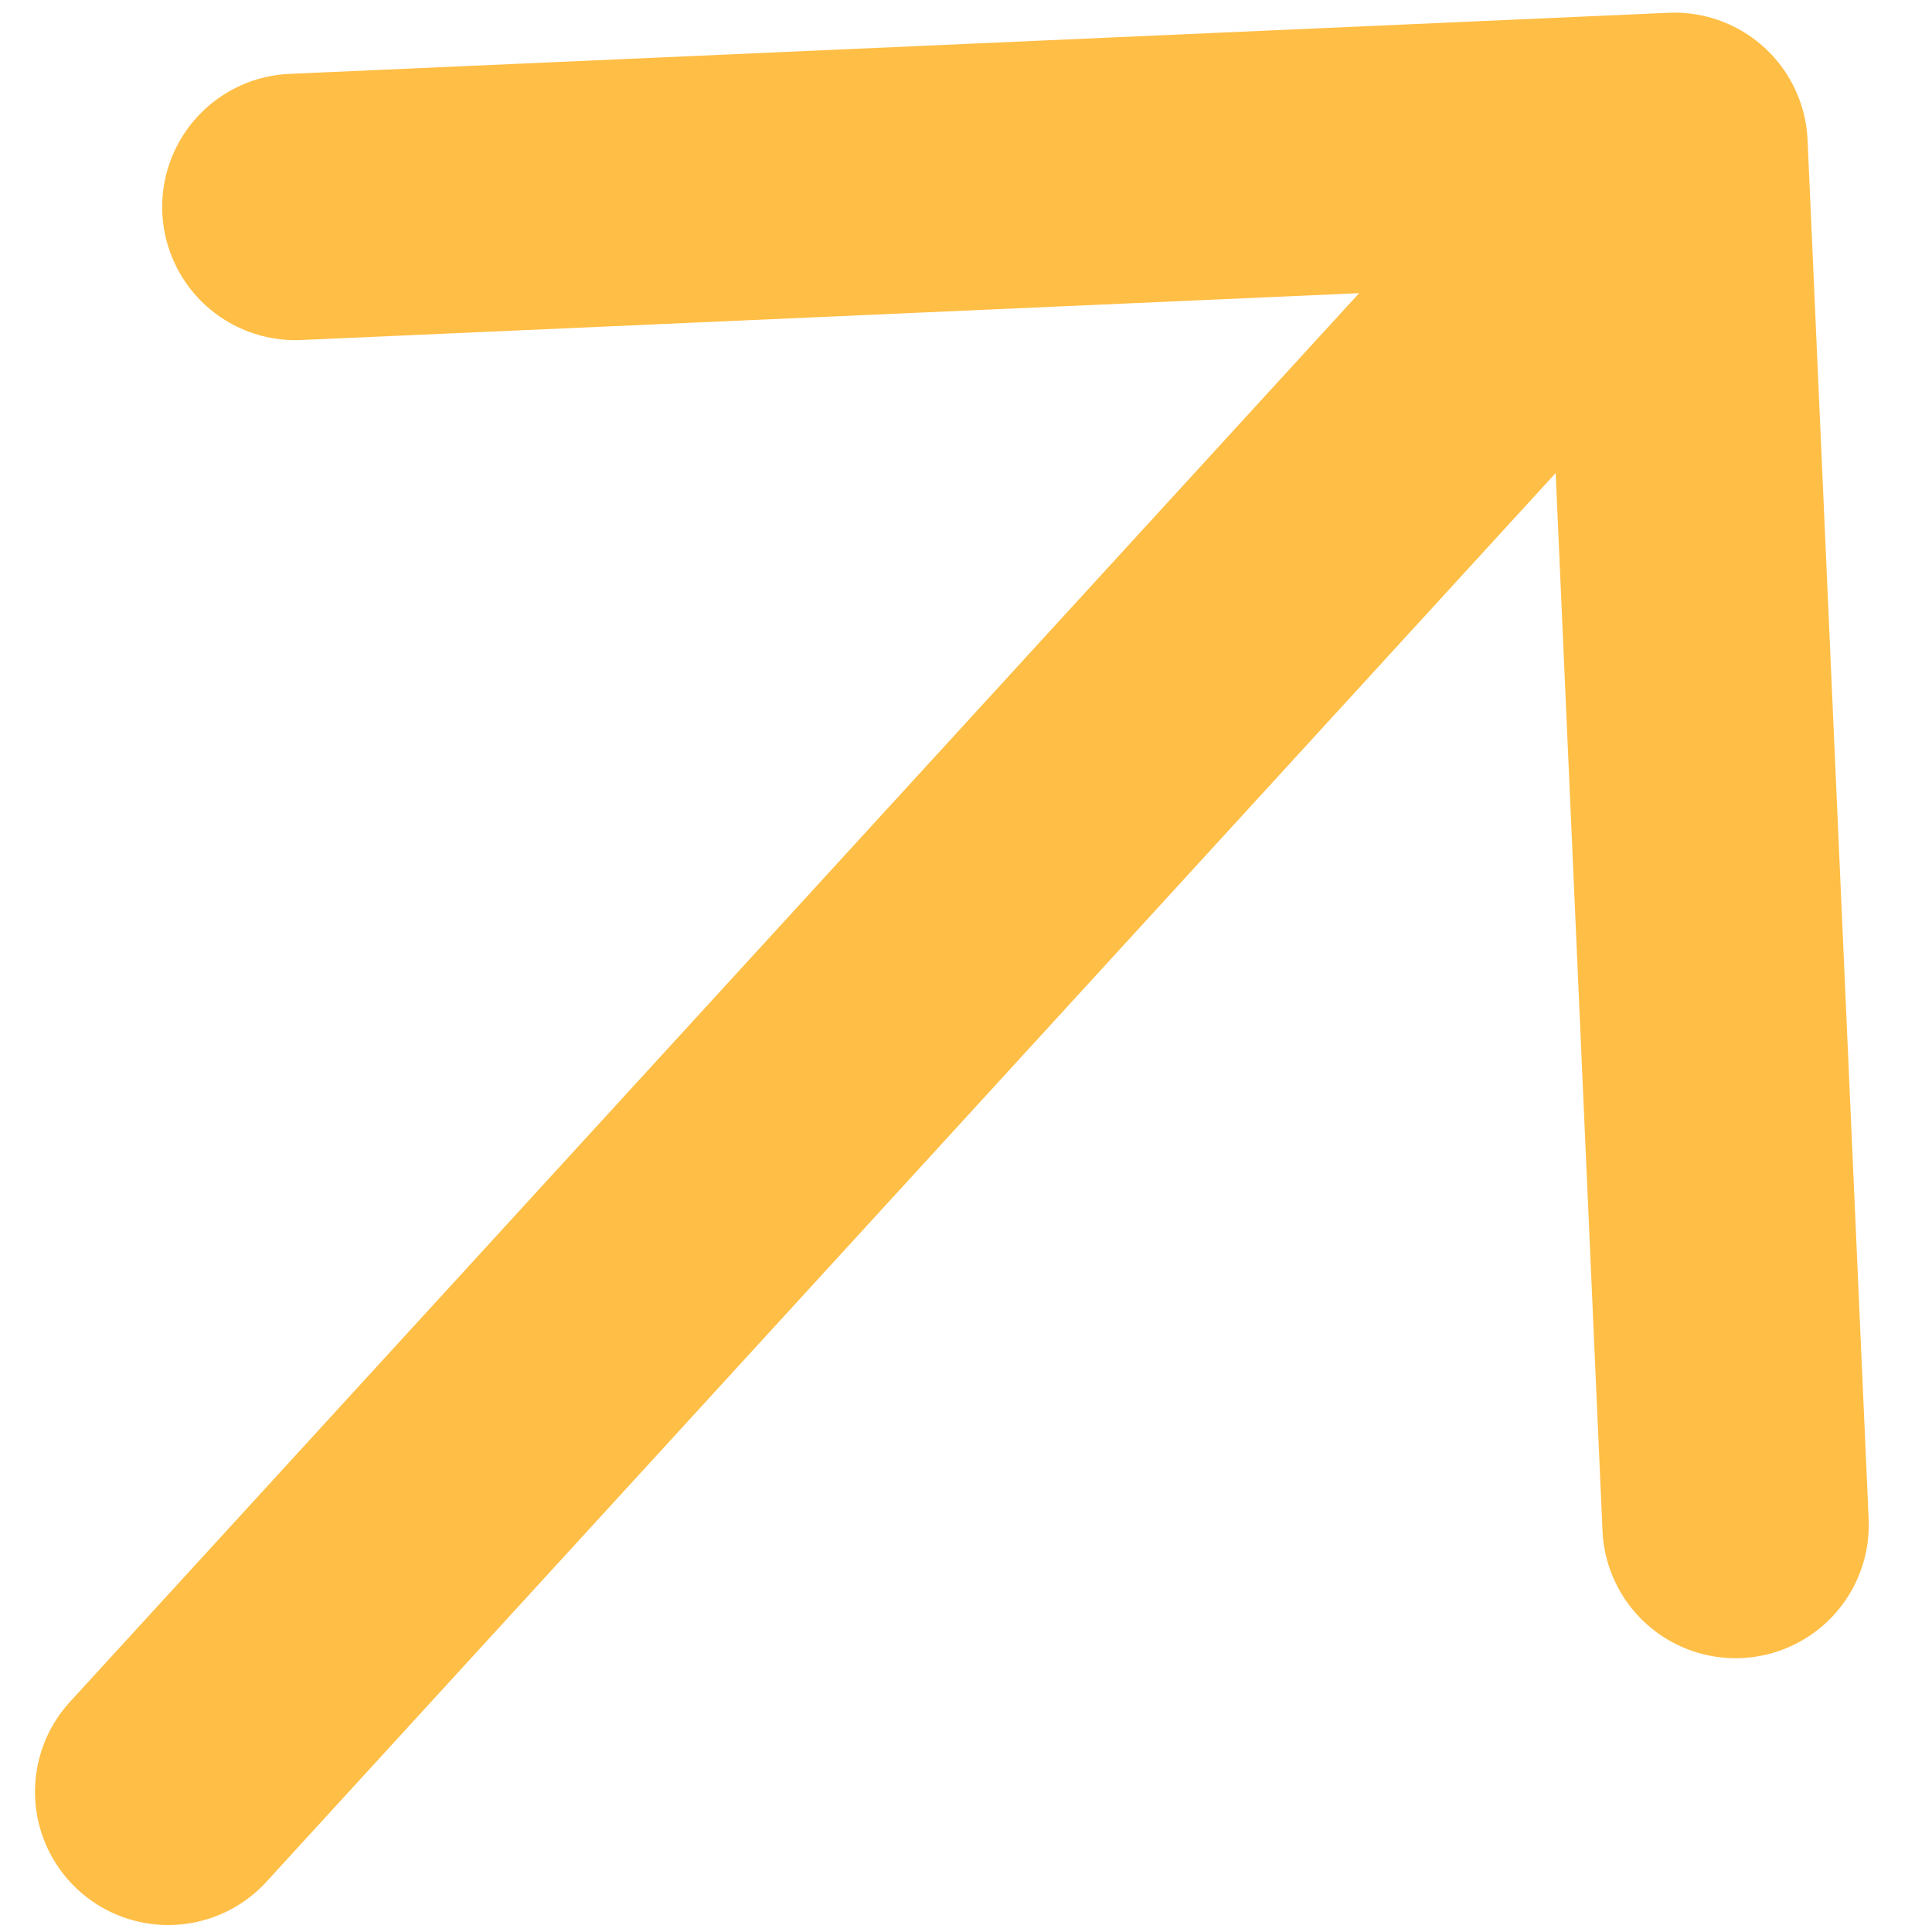<svg width="18" height="18" viewBox="0 0 18 18" fill="none" xmlns="http://www.w3.org/2000/svg">
<path d="M16.17 14.208L15.601 1.359M15.601 1.359L2.752 1.928M15.601 1.359L1.567 16.694" stroke="#FFBE45" stroke-width="2.482" stroke-linecap="round" stroke-linejoin="round"/>
</svg>
